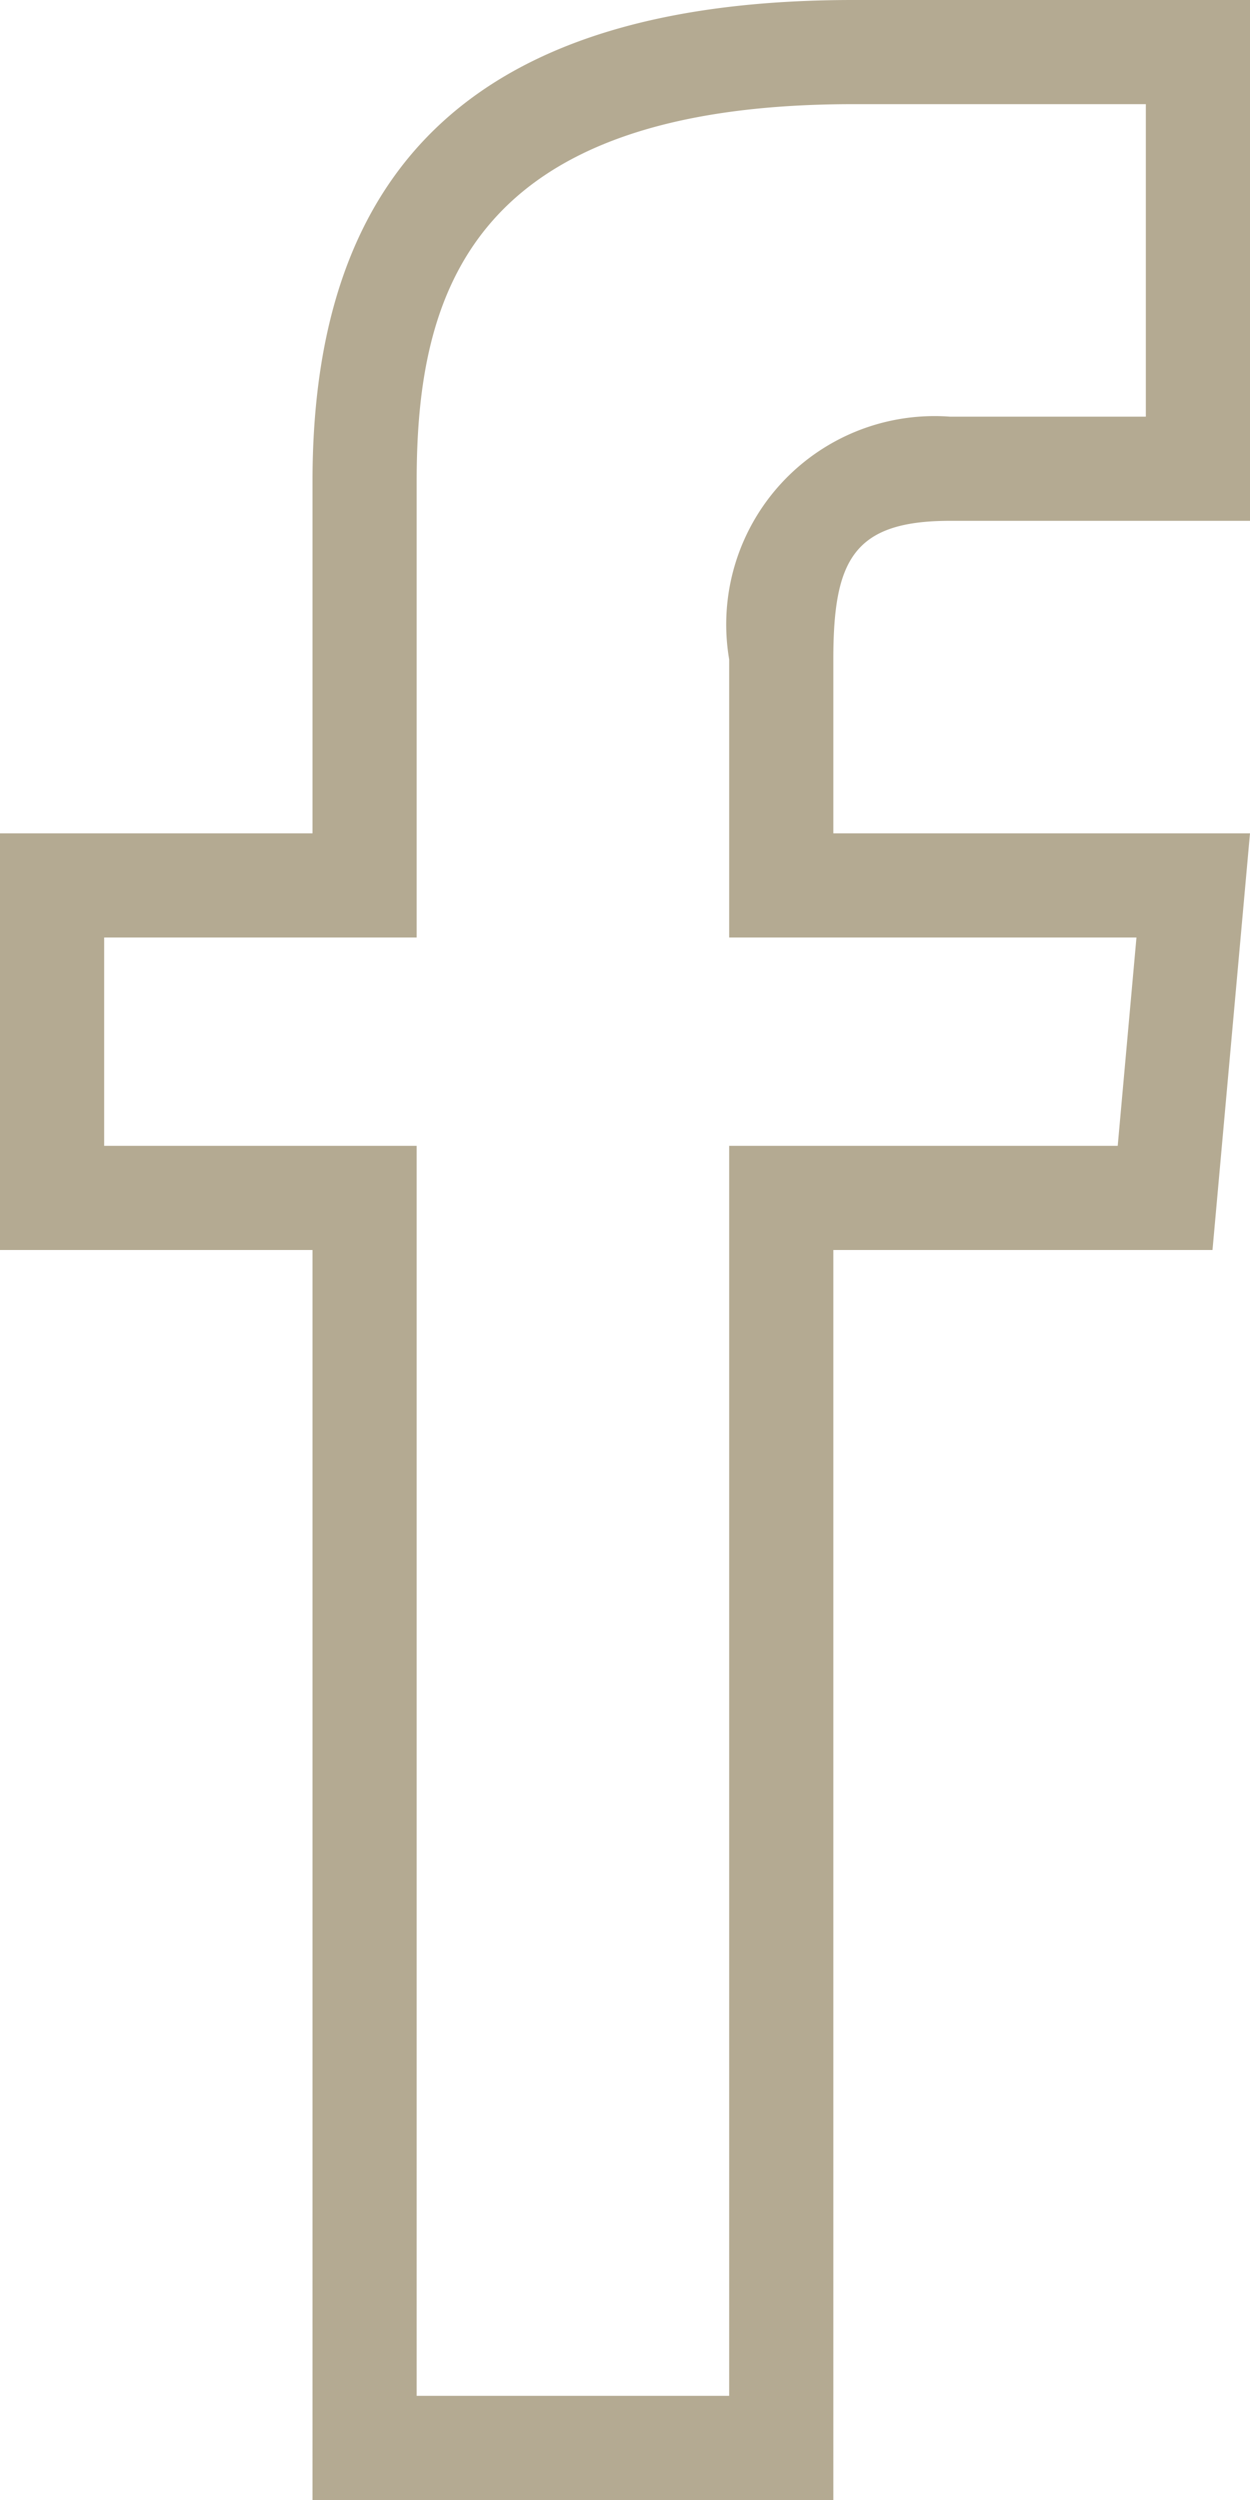 <svg xmlns="http://www.w3.org/2000/svg" viewBox="0 0 12 24"><defs><style>.cls-1{fill:#B4AA92;}</style></defs><g id="Layer_2" data-name="Layer 2"><g id="Layer_3" data-name="Layer 3"><g id="facebook-1"><path class="cls-1" d="M11,1V4H9.12A2,2,0,0,0,7,6.33V9h3.91l-.18,2H7V23H4V11H1V9H4V4.62C4,2.83,4.5,1,8.19,1H11m1-1H8.19C4.6,0,3,1.58,3,4.62V8H0v4H3V24H8V12h3.64L12,8H8V6.33C8,5.38,8.19,5,9.12,5H12V0Z"/></g></g></g></svg>